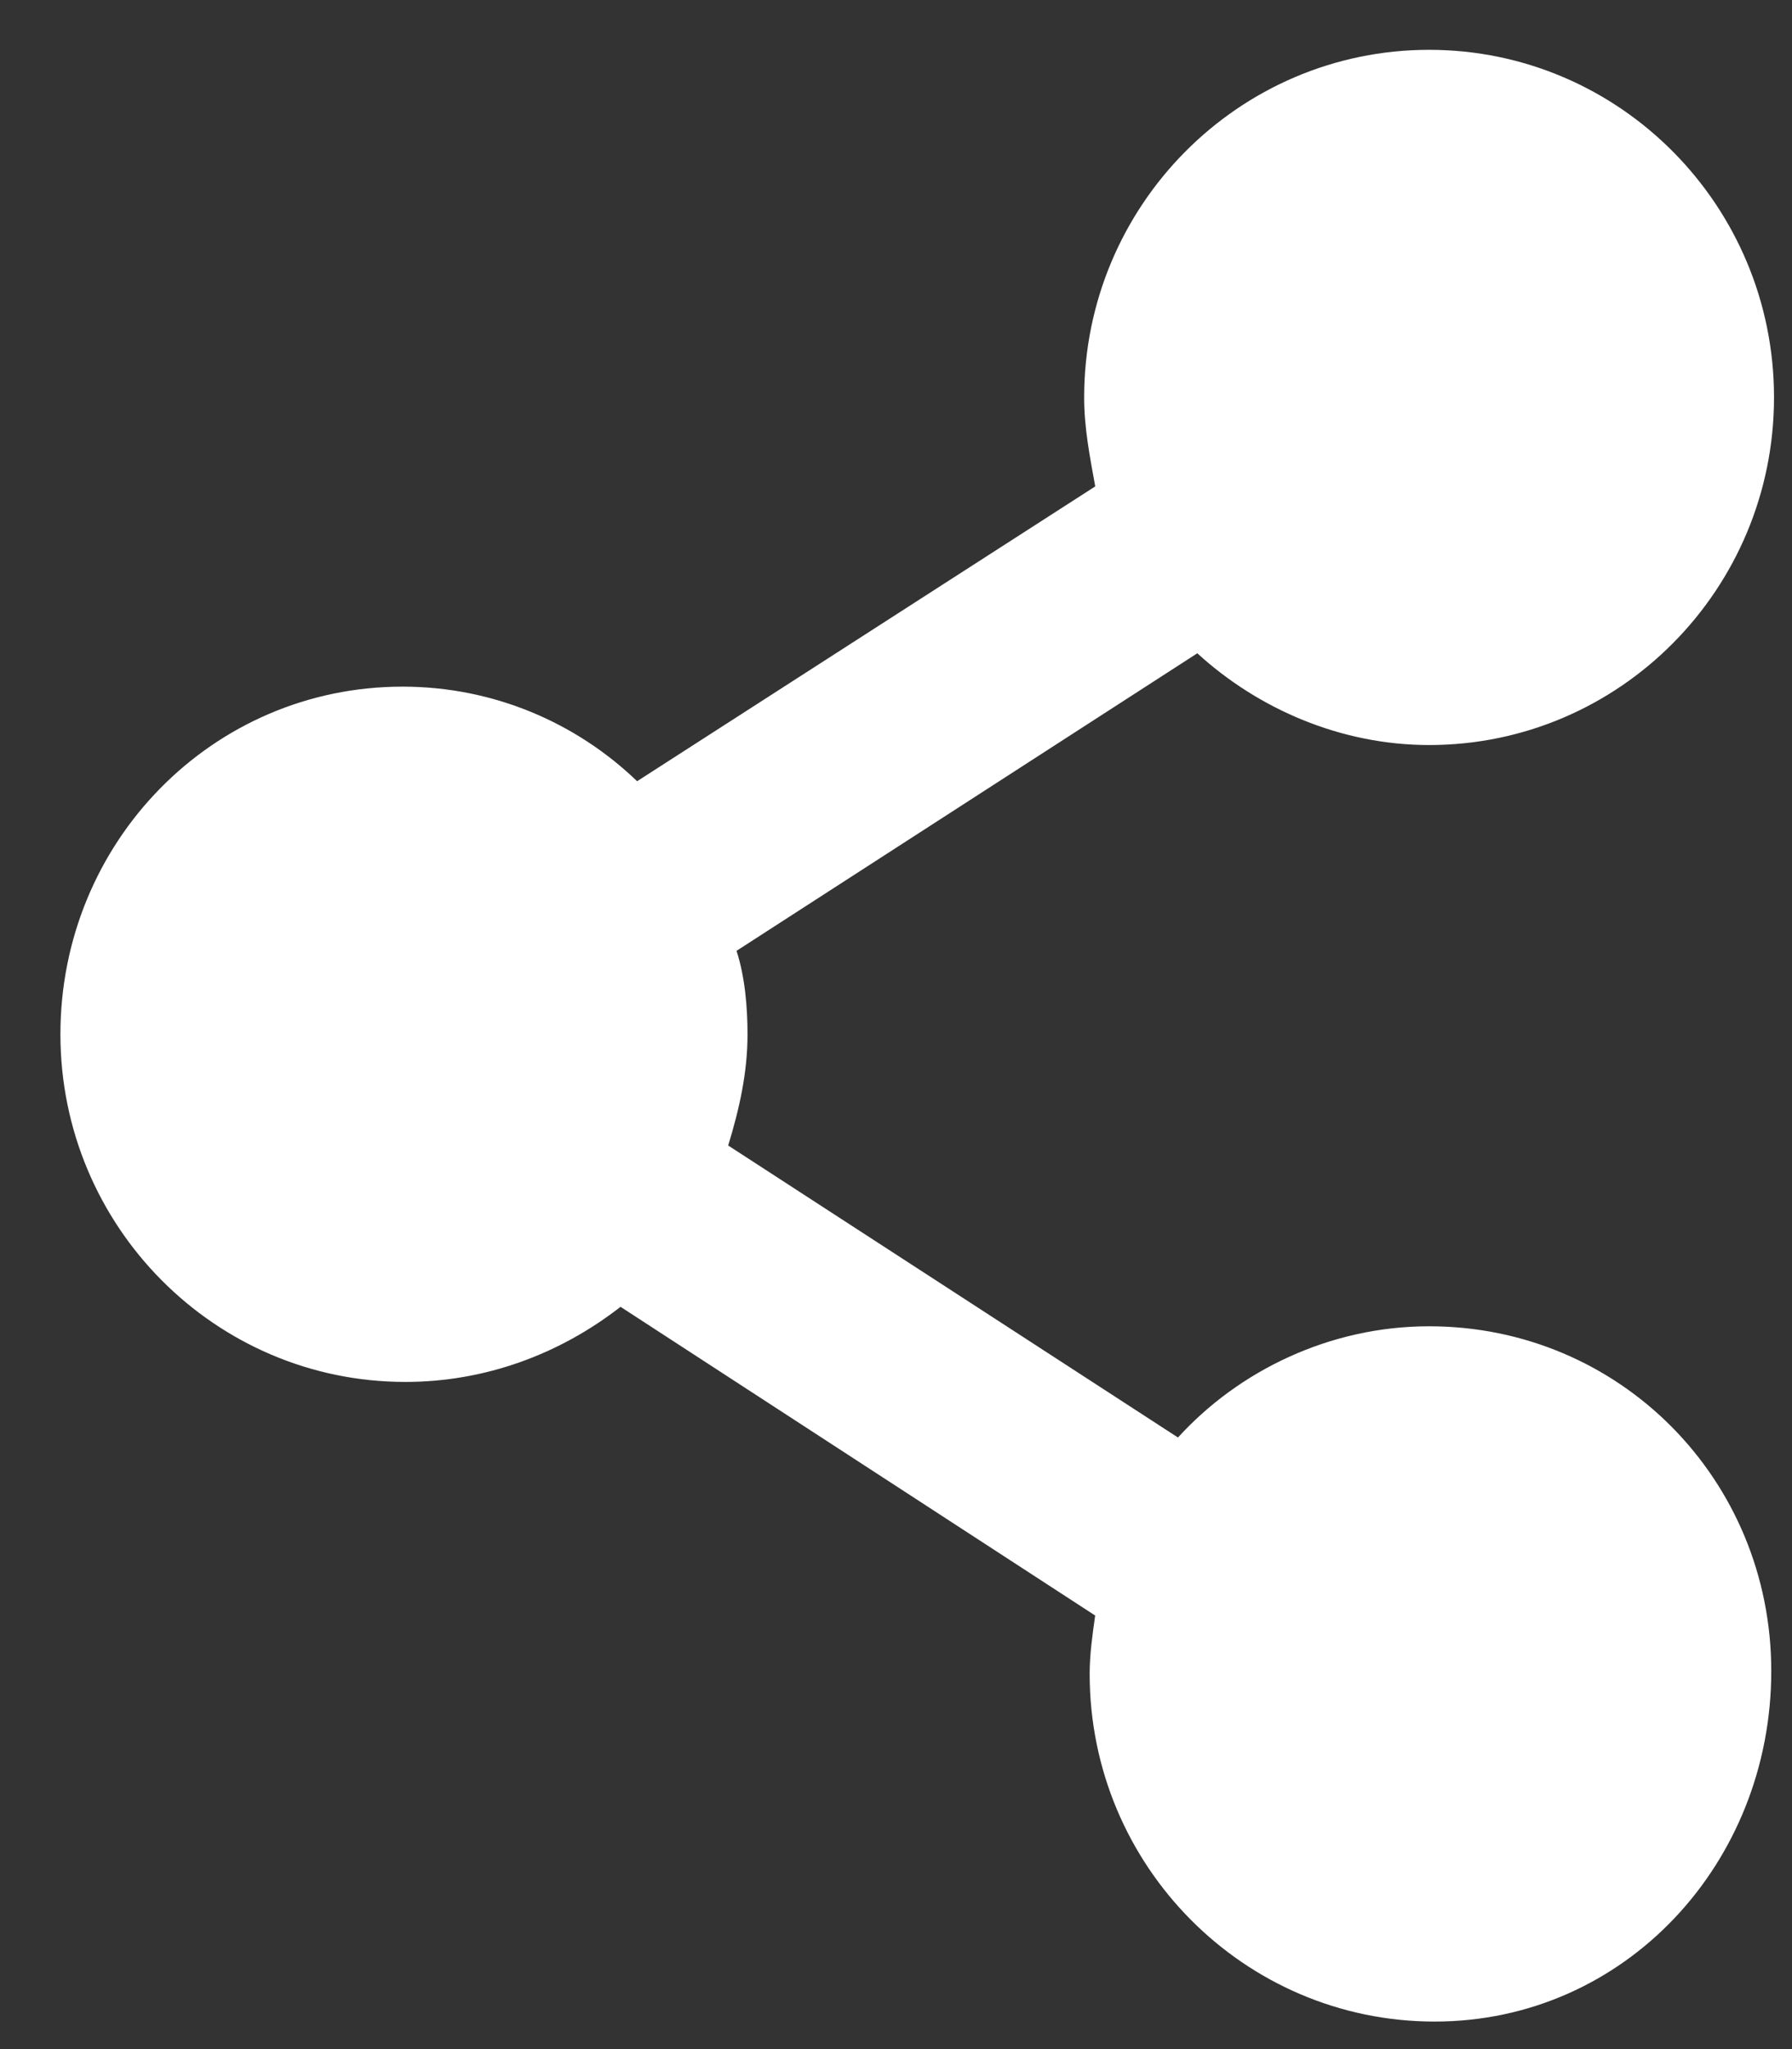 <svg width="28" height="32" viewBox="0 0 28 32" fill="none" xmlns="http://www.w3.org/2000/svg">
<rect x="0" y="0" width="28" height="32" fill="#333333" stroke="none"/>
<path d="M22.329 20.712C20.777 20.712 19.354 21.407 18.406 22.449L11.378 17.889C11.55 17.324 11.68 16.76 11.68 16.152C11.68 15.718 11.637 15.24 11.508 14.849L18.708 10.202C19.657 11.07 20.95 11.635 22.33 11.635C25.305 11.635 27.719 9.203 27.719 6.206C27.719 3.21 25.305 0.778 22.33 0.778C19.355 0.778 16.94 3.21 16.94 6.206C16.94 6.684 17.027 7.119 17.113 7.596L9.955 12.2C9.007 11.288 7.713 10.723 6.29 10.723C3.315 10.723 0.944 13.155 0.944 16.152C0.944 19.149 3.358 21.581 6.333 21.581C7.584 21.581 8.748 21.146 9.696 20.408L17.112 25.229C17.069 25.533 17.026 25.837 17.026 26.141C17.026 29.138 19.441 31.57 22.416 31.57C25.391 31.57 27.676 29.094 27.676 26.097C27.676 23.101 25.305 20.712 22.33 20.712L22.329 20.712Z" fill="white"/>
</svg>
